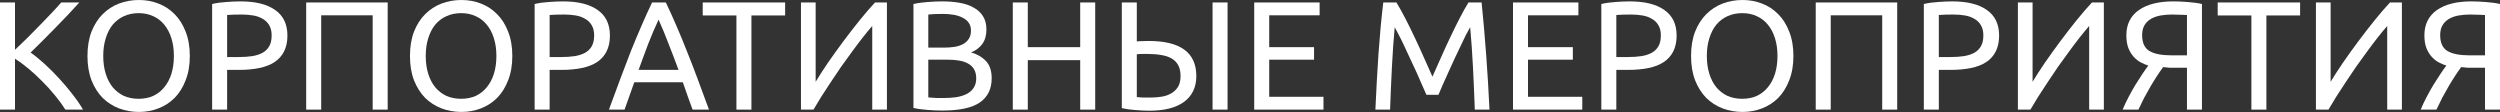 <?xml version="1.0" encoding="UTF-8"?> <svg xmlns="http://www.w3.org/2000/svg" width="647" height="29" viewBox="0 0 647 29" fill="none"><rect x="0" y="0" width="647" height="29" fill="#333333" stroke="none"/> <path d="M20.526 0.64C19.699 1.547 18.766 2.561 17.726 3.681C16.685 4.775 15.591 5.908 14.444 7.082C13.324 8.229 12.204 9.363 11.083 10.483C9.963 11.604 8.909 12.644 7.922 13.604C9.069 14.404 10.283 15.391 11.564 16.565C12.844 17.739 14.098 18.992 15.325 20.326C16.552 21.66 17.699 23.02 18.766 24.407C19.859 25.795 20.766 27.115 21.487 28.369H16.925C16.125 27.115 15.205 25.861 14.164 24.608C13.124 23.327 12.017 22.113 10.843 20.966C9.696 19.793 8.523 18.712 7.322 17.726C6.149 16.738 5.002 15.898 3.881 15.205V28.369H0V0.64H3.881V12.884C4.815 12.004 5.842 11.017 6.962 9.923C8.082 8.803 9.19 7.682 10.283 6.562C11.377 5.442 12.404 4.375 13.364 3.361C14.351 2.321 15.178 1.414 15.845 0.64H20.526Z" fill="white"></path> <path d="M22.637 14.485C22.637 12.11 22.984 10.016 23.677 8.203C24.398 6.389 25.358 4.881 26.558 3.681C27.785 2.454 29.199 1.534 30.799 0.92C32.427 0.307 34.147 0 35.961 0C37.748 0 39.429 0.307 41.003 0.92C42.603 1.534 44.004 2.454 45.204 3.681C46.404 4.881 47.351 6.389 48.045 8.203C48.765 10.016 49.125 12.11 49.125 14.485C49.125 16.858 48.765 18.953 48.045 20.766C47.351 22.58 46.404 24.101 45.204 25.328C44.004 26.528 42.603 27.435 41.003 28.049C39.429 28.662 37.748 28.969 35.961 28.969C34.147 28.969 32.427 28.662 30.799 28.049C29.199 27.435 27.785 26.528 26.558 25.328C25.358 24.101 24.398 22.58 23.677 20.766C22.984 18.953 22.637 16.858 22.637 14.485ZM26.718 14.485C26.718 16.165 26.932 17.699 27.358 19.086C27.785 20.446 28.385 21.607 29.159 22.567C29.959 23.527 30.919 24.274 32.04 24.808C33.187 25.314 34.467 25.568 35.881 25.568C37.295 25.568 38.562 25.314 39.682 24.808C40.803 24.274 41.749 23.527 42.523 22.567C43.323 21.607 43.937 20.446 44.364 19.086C44.791 17.699 45.004 16.165 45.004 14.485C45.004 12.804 44.791 11.284 44.364 9.923C43.937 8.536 43.323 7.362 42.523 6.402C41.749 5.442 40.803 4.708 39.682 4.201C38.562 3.668 37.295 3.401 35.881 3.401C34.467 3.401 33.187 3.668 32.04 4.201C30.919 4.708 29.959 5.442 29.159 6.402C28.385 7.362 27.785 8.536 27.358 9.923C26.932 11.284 26.718 12.804 26.718 14.485Z" fill="white"></path> <path d="M62.262 0.36C66.156 0.36 69.144 1.107 71.225 2.601C73.332 4.068 74.386 6.269 74.386 9.203C74.386 10.803 74.092 12.177 73.505 13.324C72.945 14.444 72.118 15.365 71.025 16.085C69.958 16.779 68.651 17.285 67.103 17.605C65.556 17.925 63.809 18.086 61.862 18.086H58.781V28.369H54.9V1.04C55.993 0.774 57.207 0.6 58.541 0.52C59.901 0.413 61.142 0.36 62.262 0.36ZM62.582 3.761C60.928 3.761 59.661 3.801 58.781 3.881V14.764H61.702C63.036 14.764 64.236 14.684 65.303 14.524C66.37 14.338 67.263 14.044 67.984 13.644C68.731 13.217 69.304 12.644 69.704 11.924C70.104 11.204 70.305 10.283 70.305 9.163C70.305 8.096 70.091 7.216 69.664 6.522C69.264 5.828 68.704 5.282 67.984 4.881C67.29 4.455 66.477 4.161 65.543 4.001C64.609 3.841 63.622 3.761 62.582 3.761Z" fill="white"></path> <path d="M100.33 0.64V28.369H96.448V3.961H83.124V28.369H79.243V0.64H100.33Z" fill="white"></path> <path d="M106.1 14.485C106.1 12.11 106.447 10.016 107.14 8.203C107.861 6.389 108.821 4.881 110.021 3.681C111.248 2.454 112.662 1.534 114.263 0.92C115.89 0.307 117.61 0 119.424 0C121.211 0 122.892 0.307 124.466 0.92C126.066 1.534 127.467 2.454 128.667 3.681C129.867 4.881 130.814 6.389 131.508 8.203C132.228 10.016 132.588 12.11 132.588 14.485C132.588 16.858 132.228 18.953 131.508 20.766C130.814 22.58 129.867 24.101 128.667 25.328C127.467 26.528 126.066 27.435 124.466 28.049C122.892 28.662 121.211 28.969 119.424 28.969C117.61 28.969 115.89 28.662 114.263 28.049C112.662 27.435 111.248 26.528 110.021 25.328C108.821 24.101 107.861 22.58 107.14 20.766C106.447 18.953 106.1 16.858 106.1 14.485ZM110.181 14.485C110.181 16.165 110.395 17.699 110.822 19.086C111.248 20.446 111.849 21.607 112.622 22.567C113.422 23.527 114.383 24.274 115.503 24.808C116.65 25.314 117.93 25.568 119.344 25.568C120.758 25.568 122.025 25.314 123.145 24.808C124.266 24.274 125.213 23.527 125.986 22.567C126.787 21.607 127.4 20.446 127.827 19.086C128.254 17.699 128.467 16.165 128.467 14.485C128.467 12.804 128.254 11.284 127.827 9.923C127.4 8.536 126.787 7.362 125.986 6.402C125.213 5.442 124.266 4.708 123.145 4.201C122.025 3.668 120.758 3.401 119.344 3.401C117.93 3.401 116.65 3.668 115.503 4.201C114.383 4.708 113.422 5.442 112.622 6.402C111.849 7.362 111.248 8.536 110.822 9.923C110.395 11.284 110.181 12.804 110.181 14.485Z" fill="white"></path> <path d="M145.725 0.36C149.62 0.36 152.607 1.107 154.688 2.601C156.795 4.068 157.849 6.269 157.849 9.203C157.849 10.803 157.556 12.177 156.969 13.324C156.408 14.444 155.582 15.365 154.488 16.085C153.421 16.779 152.114 17.285 150.567 17.605C149.02 17.925 147.272 18.086 145.325 18.086H142.244V28.369H138.363V1.04C139.457 0.774 140.67 0.6 142.004 0.52C143.364 0.413 144.605 0.36 145.725 0.36ZM146.045 3.761C144.391 3.761 143.124 3.801 142.244 3.881V14.764H145.165C146.499 14.764 147.699 14.684 148.766 14.524C149.833 14.338 150.727 14.044 151.447 13.644C152.194 13.217 152.767 12.644 153.167 11.924C153.568 11.204 153.768 10.283 153.768 9.163C153.768 8.096 153.554 7.216 153.127 6.522C152.727 5.828 152.167 5.282 151.447 4.881C150.753 4.455 149.94 4.161 149.006 4.001C148.073 3.841 147.086 3.761 146.045 3.761Z" fill="white"></path> <path d="M179.239 28.369C178.786 27.168 178.359 25.995 177.959 24.848C177.559 23.674 177.145 22.487 176.718 21.287H164.155L161.634 28.369H157.593C158.66 25.434 159.66 22.727 160.594 20.246C161.527 17.739 162.434 15.365 163.314 13.124C164.221 10.883 165.115 8.749 165.995 6.722C166.875 4.668 167.796 2.641 168.756 0.64H172.317C173.277 2.641 174.198 4.668 175.078 6.722C175.958 8.749 176.839 10.883 177.719 13.124C178.626 15.365 179.546 17.739 180.48 20.246C181.413 22.727 182.414 25.434 183.481 28.369H179.239ZM175.598 18.086C174.745 15.765 173.891 13.524 173.037 11.364C172.21 9.176 171.343 7.082 170.437 5.082C169.503 7.082 168.609 9.176 167.756 11.364C166.929 13.524 166.102 15.765 165.275 18.086H175.598Z" fill="white"></path> <path d="M203.192 0.64V4.001H194.469V28.369H190.588V4.001H181.865V0.64H203.192Z" fill="white"></path> <path d="M207.29 28.369V0.64H211.092V21.166C211.945 19.753 212.985 18.139 214.213 16.325C215.466 14.511 216.787 12.671 218.174 10.803C219.588 8.909 221.001 7.082 222.415 5.322C223.855 3.534 225.203 1.974 226.456 0.64H229.537V28.369H225.736V6.722C224.989 7.576 224.176 8.563 223.295 9.683C222.415 10.803 221.508 12.004 220.574 13.284C219.641 14.538 218.694 15.845 217.734 17.205C216.8 18.566 215.893 19.913 215.013 21.247C214.132 22.554 213.306 23.821 212.532 25.048C211.785 26.275 211.118 27.382 210.531 28.369H207.29Z" fill="white"></path> <path d="M243.883 28.609C243.323 28.609 242.71 28.596 242.043 28.569C241.402 28.542 240.749 28.502 240.082 28.449C239.442 28.395 238.802 28.329 238.161 28.249C237.521 28.169 236.934 28.062 236.401 27.929V1.04C236.934 0.907 237.521 0.8 238.161 0.72C238.802 0.64 239.442 0.574 240.082 0.52C240.749 0.467 241.402 0.427 242.043 0.4C242.683 0.373 243.283 0.36 243.843 0.36C245.444 0.36 246.937 0.48 248.325 0.72C249.738 0.96 250.952 1.374 251.966 1.961C253.006 2.521 253.82 3.268 254.406 4.201C254.993 5.135 255.287 6.282 255.287 7.642C255.287 9.163 254.927 10.416 254.206 11.403C253.486 12.364 252.526 13.084 251.326 13.564C252.953 14.044 254.246 14.805 255.207 15.845C256.167 16.885 256.647 18.352 256.647 20.246C256.647 23.02 255.62 25.114 253.566 26.528C251.539 27.915 248.311 28.609 243.883 28.609ZM240.242 15.445V25.208C240.536 25.234 240.882 25.261 241.282 25.288C241.629 25.314 242.029 25.341 242.483 25.368C242.963 25.368 243.51 25.368 244.123 25.368C245.27 25.368 246.351 25.301 247.364 25.168C248.405 25.008 249.312 24.741 250.085 24.367C250.859 23.994 251.472 23.474 251.926 22.807C252.406 22.14 252.646 21.3 252.646 20.286C252.646 19.379 252.473 18.619 252.126 18.006C251.779 17.365 251.272 16.858 250.605 16.485C249.965 16.112 249.192 15.845 248.285 15.685C247.378 15.525 246.364 15.445 245.244 15.445H240.242ZM240.242 12.324H244.323C245.284 12.324 246.191 12.257 247.044 12.124C247.898 11.99 248.631 11.75 249.245 11.403C249.885 11.057 250.379 10.603 250.725 10.043C251.099 9.483 251.286 8.776 251.286 7.922C251.286 7.122 251.099 6.455 250.725 5.922C250.352 5.362 249.832 4.922 249.165 4.601C248.525 4.255 247.764 4.001 246.884 3.841C246.004 3.681 245.07 3.601 244.083 3.601C243.096 3.601 242.323 3.614 241.763 3.641C241.202 3.668 240.696 3.708 240.242 3.761V12.324Z" fill="white"></path> <path d="M279.557 0.64H283.439V28.369H279.557V15.565H265.993V28.369H262.112V0.64H265.993V12.204H279.557V0.64Z" fill="white"></path> <path d="M305.528 19.686C305.528 18.566 305.328 17.632 304.928 16.885C304.528 16.138 303.955 15.552 303.208 15.125C302.461 14.698 301.567 14.404 300.527 14.244C299.513 14.058 298.393 13.964 297.166 13.964C296.712 13.964 296.219 13.964 295.685 13.964C295.179 13.964 294.685 13.991 294.205 14.044V25.128C295.112 25.208 295.792 25.248 296.246 25.248C296.699 25.248 297.233 25.248 297.846 25.248C298.833 25.248 299.793 25.168 300.727 25.008C301.661 24.848 302.474 24.554 303.168 24.127C303.888 23.701 304.461 23.14 304.888 22.447C305.315 21.727 305.528 20.806 305.528 19.686ZM309.61 19.686C309.61 21.18 309.33 22.487 308.769 23.607C308.209 24.728 307.409 25.661 306.369 26.408C305.328 27.155 304.061 27.715 302.568 28.089C301.074 28.462 299.393 28.649 297.526 28.649C296.406 28.649 295.205 28.596 293.925 28.489C292.644 28.409 291.444 28.235 290.324 27.969V0.64H294.205V10.723C294.685 10.67 295.192 10.643 295.725 10.643C296.286 10.617 296.806 10.603 297.286 10.603C305.502 10.603 309.61 13.631 309.61 19.686ZM313.811 0.64H317.692V28.369H313.811V0.64Z" fill="white"></path> <path d="M324.592 28.369V0.64H341.517V3.961H328.473V12.204H340.077V15.445H328.473V25.048H342.518V28.369H324.592Z" fill="white"></path> <path d="M369.155 24.528C368.888 23.887 368.528 23.074 368.075 22.087C367.648 21.1 367.181 20.033 366.674 18.886C366.168 17.739 365.621 16.565 365.034 15.365C364.474 14.138 363.94 12.991 363.433 11.924C362.927 10.83 362.447 9.856 361.993 9.003C361.566 8.149 361.219 7.496 360.953 7.042C360.659 10.19 360.419 13.604 360.232 17.285C360.046 20.94 359.886 24.634 359.752 28.369H355.951C356.058 25.968 356.178 23.554 356.311 21.127C356.445 18.672 356.591 16.272 356.751 13.924C356.938 11.55 357.125 9.243 357.312 7.002C357.525 4.761 357.752 2.641 357.992 0.64H361.393C362.113 1.814 362.887 3.201 363.714 4.801C364.54 6.402 365.367 8.082 366.194 9.843C367.021 11.577 367.821 13.324 368.595 15.085C369.369 16.819 370.075 18.406 370.716 19.846C371.356 18.406 372.063 16.819 372.836 15.085C373.61 13.324 374.41 11.577 375.237 9.843C376.064 8.082 376.891 6.402 377.718 4.801C378.545 3.201 379.318 1.814 380.039 0.64H383.44C384.347 9.576 385.027 18.819 385.48 28.369H381.679C381.546 24.634 381.386 20.94 381.199 17.285C381.012 13.604 380.772 10.19 380.479 7.042C380.212 7.496 379.852 8.149 379.398 9.003C378.972 9.856 378.505 10.83 377.998 11.924C377.491 12.991 376.944 14.138 376.357 15.365C375.797 16.565 375.264 17.739 374.757 18.886C374.25 20.033 373.77 21.1 373.317 22.087C372.89 23.074 372.543 23.887 372.276 24.528H369.155Z" fill="white"></path> <path d="M391.566 28.369V0.64H408.491V3.961H395.447V12.204H407.051V15.445H395.447V25.048H409.491V28.369H391.566Z" fill="white"></path> <path d="M421.787 0.36C425.681 0.36 428.669 1.107 430.75 2.601C432.857 4.068 433.91 6.269 433.91 9.203C433.91 10.803 433.617 12.177 433.03 13.324C432.47 14.444 431.643 15.365 430.549 16.085C429.482 16.779 428.175 17.285 426.628 17.605C425.081 17.925 423.334 18.086 421.387 18.086H418.306V28.369H414.424V1.04C415.518 0.774 416.732 0.6 418.066 0.52C419.426 0.413 420.666 0.36 421.787 0.36ZM422.107 3.761C420.453 3.761 419.186 3.801 418.306 3.881V14.764H421.227C422.56 14.764 423.761 14.684 424.828 14.524C425.895 14.338 426.788 14.044 427.508 13.644C428.255 13.217 428.829 12.644 429.229 11.924C429.629 11.204 429.829 10.283 429.829 9.163C429.829 8.096 429.616 7.216 429.189 6.522C428.789 5.828 428.229 5.282 427.508 4.881C426.815 4.455 426.001 4.161 425.068 4.001C424.134 3.841 423.147 3.761 422.107 3.761Z" fill="white"></path> <path d="M437.648 14.485C437.648 12.11 437.994 10.016 438.688 8.203C439.408 6.389 440.368 4.881 441.569 3.681C442.796 2.454 444.21 1.534 445.81 0.92C447.437 0.307 449.158 0 450.972 0C452.759 0 454.439 0.307 456.013 0.92C457.614 1.534 459.014 2.454 460.215 3.681C461.415 4.881 462.362 6.389 463.055 8.203C463.776 10.016 464.136 12.11 464.136 14.485C464.136 16.858 463.776 18.953 463.055 20.766C462.362 22.58 461.415 24.101 460.215 25.328C459.014 26.528 457.614 27.435 456.013 28.049C454.439 28.662 452.759 28.969 450.972 28.969C449.158 28.969 447.437 28.662 445.81 28.049C444.21 27.435 442.796 26.528 441.569 25.328C440.368 24.101 439.408 22.58 438.688 20.766C437.994 18.953 437.648 16.858 437.648 14.485ZM441.729 14.485C441.729 16.165 441.942 17.699 442.369 19.086C442.796 20.446 443.396 21.607 444.17 22.567C444.97 23.527 445.93 24.274 447.05 24.808C448.197 25.314 449.478 25.568 450.892 25.568C452.305 25.568 453.572 25.314 454.693 24.808C455.813 24.274 456.76 23.527 457.534 22.567C458.334 21.607 458.947 20.446 459.374 19.086C459.801 17.699 460.014 16.165 460.014 14.485C460.014 12.804 459.801 11.284 459.374 9.923C458.947 8.536 458.334 7.362 457.534 6.402C456.76 5.442 455.813 4.708 454.693 4.201C453.572 3.668 452.305 3.401 450.892 3.401C449.478 3.401 448.197 3.668 447.05 4.201C445.93 4.708 444.97 5.442 444.17 6.402C443.396 7.362 442.796 8.536 442.369 9.923C441.942 11.284 441.729 12.804 441.729 14.485Z" fill="white"></path> <path d="M490.997 0.64V28.369H487.116V3.961H473.792V28.369H469.91V0.64H490.997Z" fill="white"></path> <path d="M505.25 0.36C509.144 0.36 512.132 1.107 514.213 2.601C516.32 4.068 517.374 6.269 517.374 9.203C517.374 10.803 517.08 12.177 516.493 13.324C515.933 14.444 515.106 15.365 514.013 16.085C512.946 16.779 511.639 17.285 510.091 17.605C508.544 17.925 506.797 18.086 504.85 18.086H501.769V28.369H497.888V1.04C498.981 0.774 500.195 0.6 501.529 0.52C502.889 0.413 504.13 0.36 505.25 0.36ZM505.57 3.761C503.916 3.761 502.649 3.801 501.769 3.881V14.764H504.69C506.024 14.764 507.224 14.684 508.291 14.524C509.358 14.338 510.251 14.044 510.972 13.644C511.719 13.217 512.292 12.644 512.692 11.924C513.092 11.204 513.292 10.283 513.292 9.163C513.292 8.096 513.079 7.216 512.652 6.522C512.252 5.828 511.692 5.282 510.972 4.881C510.278 4.455 509.465 4.161 508.531 4.001C507.597 3.841 506.61 3.761 505.57 3.761Z" fill="white"></path> <path d="M522.231 28.369V0.64H526.032V21.166C526.886 19.753 527.926 18.139 529.153 16.325C530.407 14.511 531.727 12.671 533.114 10.803C534.528 8.909 535.942 7.082 537.356 5.322C538.796 3.534 540.143 1.974 541.397 0.64H544.478V28.369H540.677V6.722C539.93 7.576 539.116 8.563 538.236 9.683C537.356 10.803 536.449 12.004 535.515 13.284C534.582 14.538 533.635 15.845 532.674 17.205C531.741 18.566 530.834 19.913 529.953 21.247C529.073 22.554 528.246 23.821 527.473 25.048C526.726 26.275 526.059 27.382 525.472 28.369H522.231Z" fill="white"></path> <path d="M562.105 3.761C561.091 3.761 560.118 3.841 559.184 4.001C558.277 4.161 557.464 4.441 556.743 4.841C556.023 5.242 555.45 5.788 555.023 6.482C554.596 7.176 554.383 8.042 554.383 9.083C554.383 11.057 555.009 12.431 556.263 13.204C557.544 13.951 559.451 14.324 561.985 14.324H565.986V3.881C565.693 3.881 565.346 3.868 564.946 3.841C564.599 3.815 564.186 3.801 563.705 3.801C563.252 3.775 562.718 3.761 562.105 3.761ZM562.425 0.36C562.985 0.36 563.585 0.373 564.226 0.4C564.866 0.427 565.506 0.467 566.146 0.52C566.813 0.574 567.467 0.64 568.107 0.72C568.747 0.8 569.334 0.907 569.867 1.04V28.369H565.986V17.525H562.665C562.292 17.525 561.892 17.525 561.465 17.525C561.065 17.499 560.518 17.445 559.824 17.365C559.344 18.006 558.824 18.752 558.264 19.606C557.704 20.46 557.143 21.367 556.583 22.327C556.023 23.287 555.463 24.288 554.903 25.328C554.369 26.368 553.876 27.382 553.422 28.369H549.341C549.768 27.328 550.275 26.248 550.862 25.128C551.448 24.007 552.049 22.94 552.662 21.927C553.302 20.913 553.902 19.98 554.463 19.126C555.049 18.246 555.556 17.525 555.983 16.965C555.37 16.779 554.729 16.512 554.062 16.165C553.396 15.818 552.782 15.338 552.222 14.725C551.662 14.111 551.195 13.351 550.821 12.444C550.475 11.51 550.301 10.403 550.301 9.123C550.301 7.682 550.581 6.415 551.142 5.322C551.702 4.228 552.502 3.321 553.542 2.601C554.609 1.854 555.89 1.294 557.383 0.92C558.877 0.547 560.558 0.36 562.425 0.36Z" fill="white"></path> <path d="M595.266 0.64V4.001H586.543V28.369H582.662V4.001H573.939V0.64H595.266Z" fill="white"></path> <path d="M599.364 28.369V0.64H603.165V21.166C604.019 19.753 605.059 18.139 606.286 16.325C607.54 14.511 608.861 12.671 610.248 10.803C611.661 8.909 613.075 7.082 614.489 5.322C615.929 3.534 617.276 1.974 618.53 0.64H621.611V28.369H617.81V6.722C617.063 7.576 616.249 8.563 615.369 9.683C614.489 10.803 613.582 12.004 612.648 13.284C611.715 14.538 610.768 15.845 609.807 17.205C608.874 18.566 607.967 19.913 607.087 21.247C606.206 22.554 605.379 23.821 604.606 25.048C603.859 26.275 603.192 27.382 602.605 28.369H599.364Z" fill="white"></path> <path d="M639.238 3.761C638.224 3.761 637.251 3.841 636.317 4.001C635.41 4.161 634.597 4.441 633.876 4.841C633.156 5.242 632.583 5.788 632.156 6.482C631.729 7.176 631.516 8.042 631.516 9.083C631.516 11.057 632.143 12.431 633.396 13.204C634.677 13.951 636.584 14.324 639.118 14.324H643.119V3.881C642.826 3.881 642.479 3.868 642.079 3.841C641.732 3.815 641.319 3.801 640.839 3.801C640.385 3.775 639.852 3.761 639.238 3.761ZM639.558 0.36C640.118 0.36 640.719 0.373 641.359 0.4C641.999 0.427 642.639 0.467 643.279 0.52C643.946 0.574 644.6 0.64 645.24 0.72C645.88 0.8 646.467 0.907 647 1.04V28.369H643.119V17.525H639.798C639.425 17.525 639.025 17.525 638.598 17.525C638.198 17.499 637.651 17.445 636.957 17.365C636.477 18.006 635.957 18.752 635.397 19.606C634.837 20.46 634.277 21.367 633.716 22.327C633.156 23.287 632.596 24.288 632.036 25.328C631.502 26.368 631.009 27.382 630.555 28.369H626.474C626.901 27.328 627.408 26.248 627.995 25.128C628.581 24.007 629.182 22.94 629.795 21.927C630.435 20.913 631.036 19.98 631.596 19.126C632.183 18.246 632.689 17.525 633.116 16.965C632.503 16.779 631.862 16.512 631.196 16.165C630.529 15.818 629.915 15.338 629.355 14.725C628.795 14.111 628.328 13.351 627.955 12.444C627.608 11.51 627.434 10.403 627.434 9.123C627.434 7.682 627.715 6.415 628.275 5.322C628.835 4.228 629.635 3.321 630.675 2.601C631.742 1.854 633.023 1.294 634.517 0.92C636.01 0.547 637.691 0.36 639.558 0.36Z" fill="white"></path> </svg> 